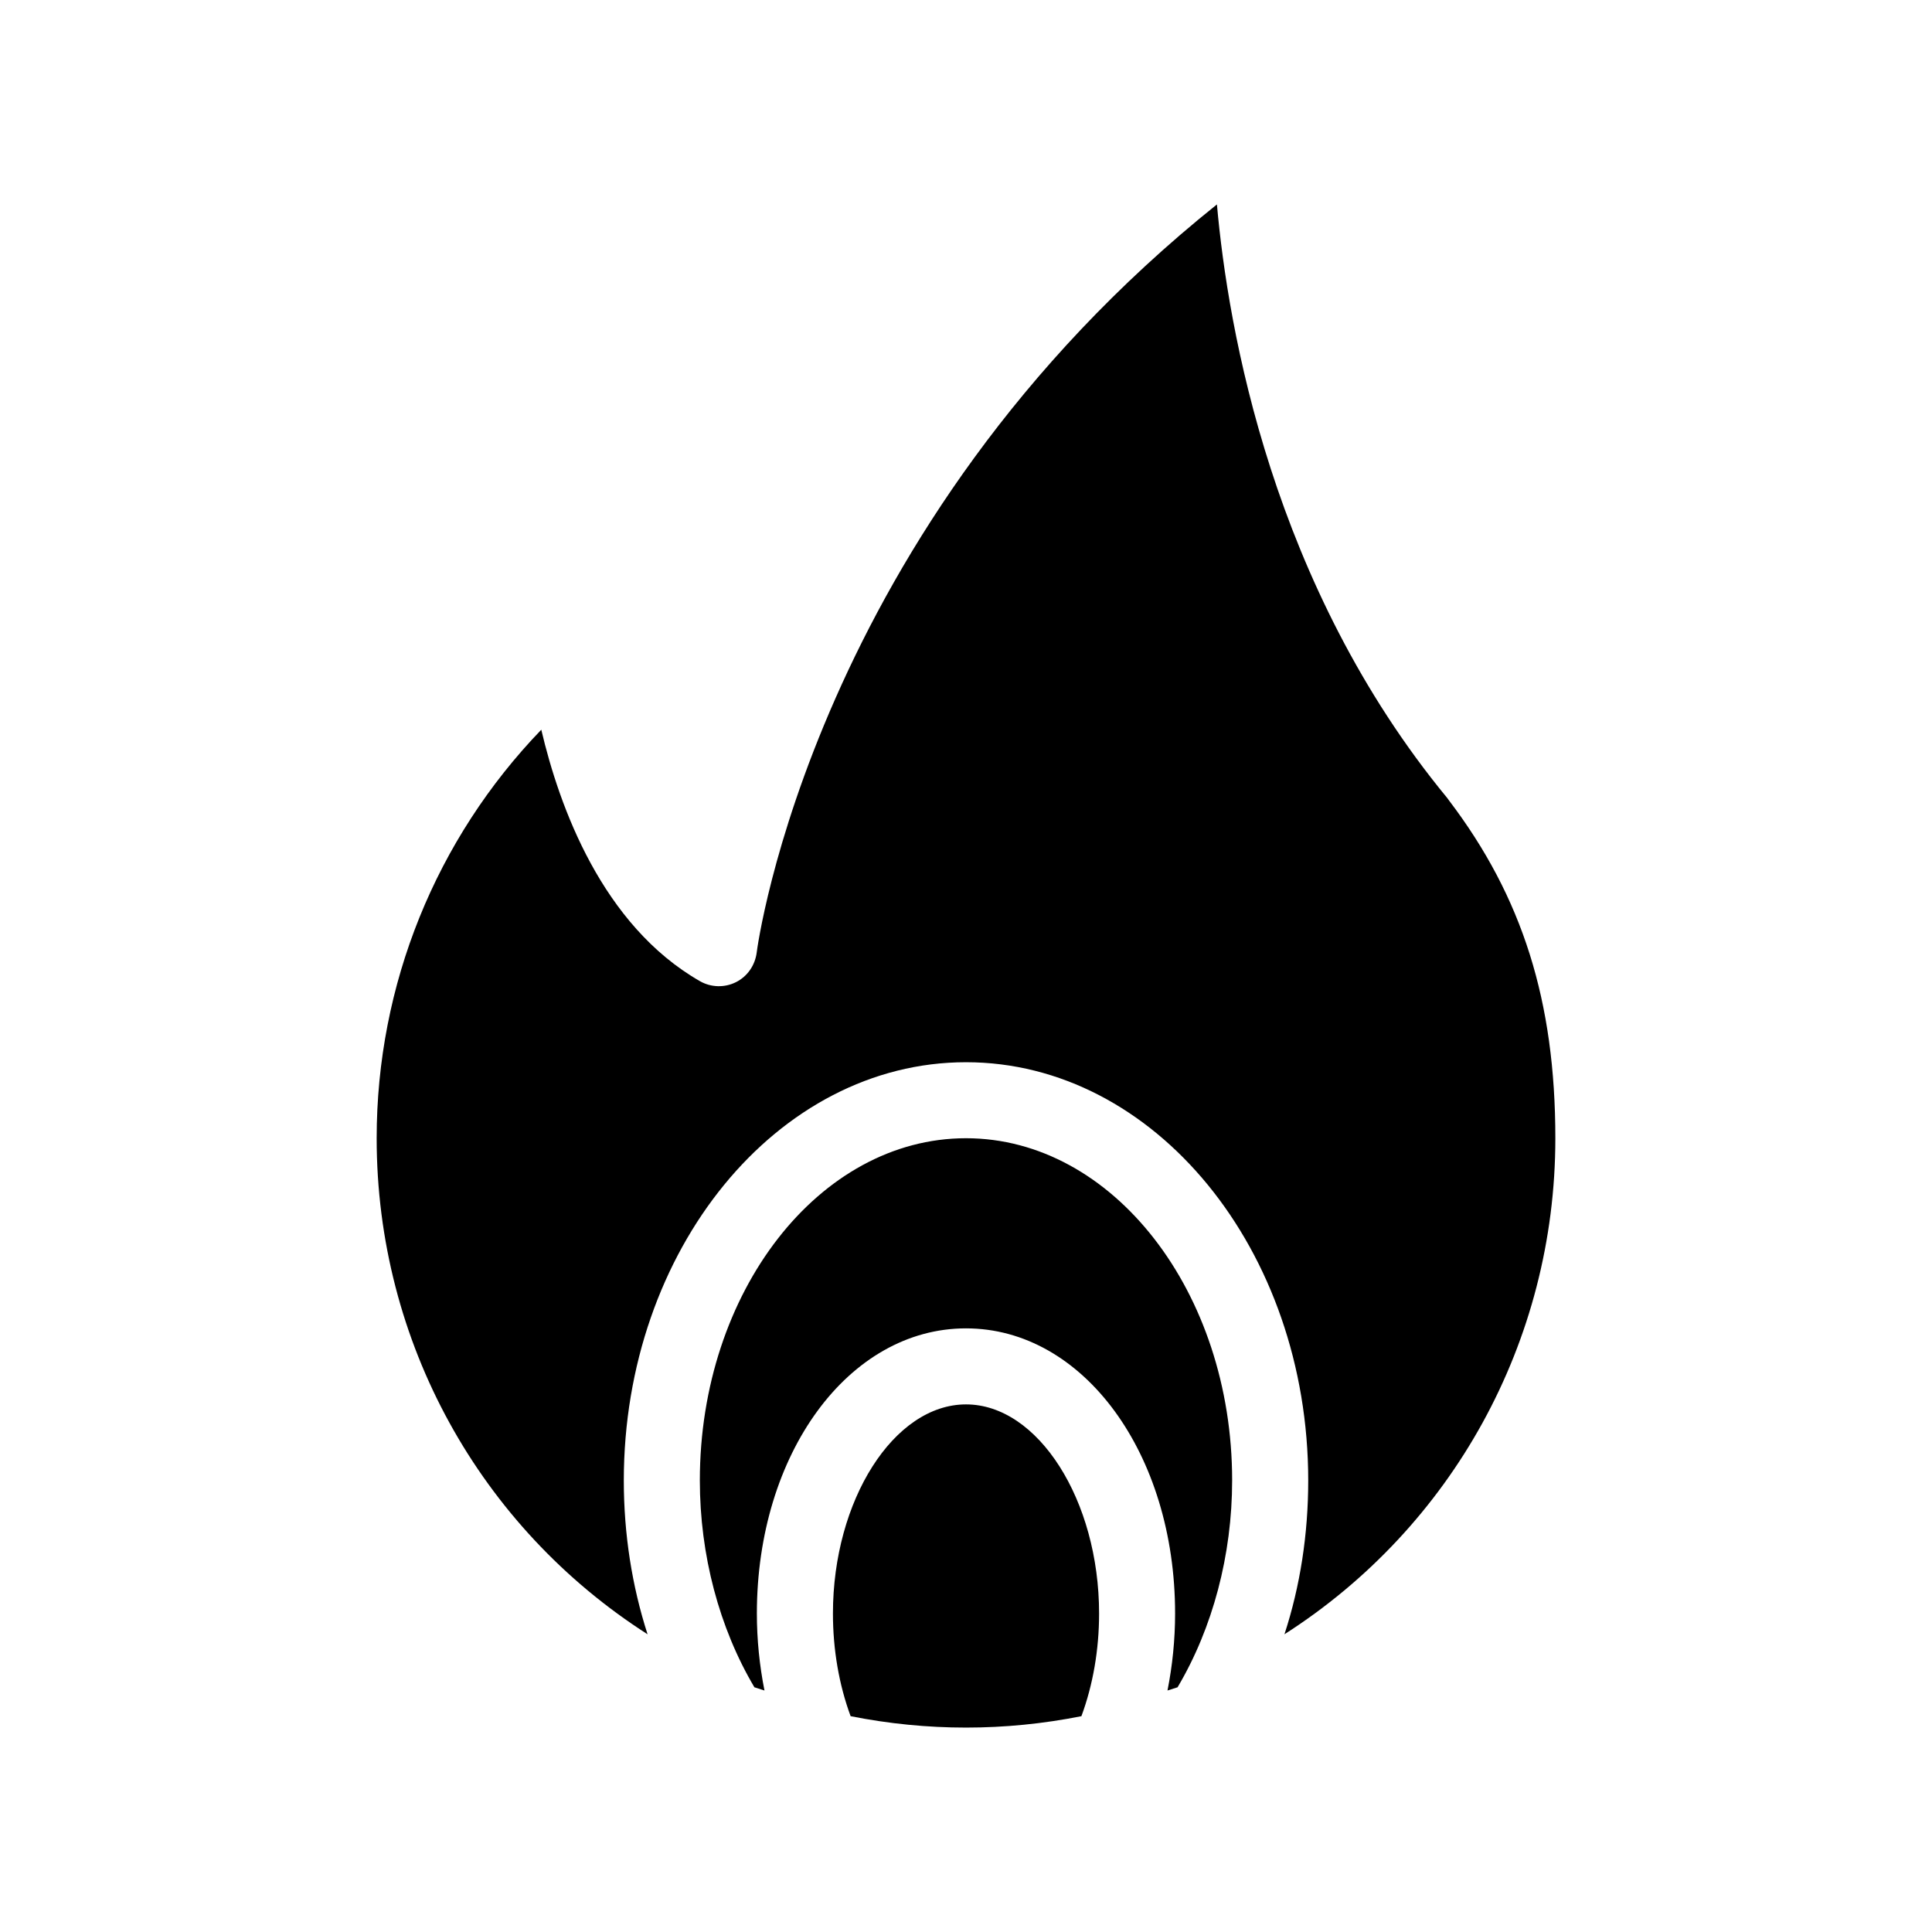 <?xml version="1.0" encoding="UTF-8"?>
<!-- Uploaded to: ICON Repo, www.iconrepo.com, Generator: ICON Repo Mixer Tools -->
<svg fill="#000000" width="800px" height="800px" version="1.1" viewBox="144 144 512 512" xmlns="http://www.w3.org/2000/svg">
 <path d="m470.53 536.33c0 19.75-5.141 39.094-14.461 54.816l-2.672 0.855c1.309-6.602 2.016-13.453 2.016-20.402 0-42.371-24.336-75.57-55.418-75.57-31.086 0-55.418 33.199-55.418 75.57 0 6.953 0.707 13.805 2.016 20.402l-2.672-0.855c-9.316-15.719-14.457-35.066-14.457-54.816 0-49.977 31.641-90.688 70.535-90.688 38.895 0.004 70.531 40.711 70.531 90.688zm57.434-180.26c-0.152-0.203-0.301-0.402-0.402-0.555-46.398-56.273-58.141-124.34-61.062-157.34-107.01 85.699-121.87 197.14-121.97 198.3-0.453 3.375-2.469 6.297-5.492 7.809-3.023 1.512-6.602 1.41-9.523-0.25-25.945-14.863-37.281-46.25-42.066-66.652-27.91 28.965-43.629 67.559-43.629 108.27 0 54.059 27.457 103.08 71.793 131.45-4.129-12.801-6.297-26.555-6.297-40.762 0-61.113 40.656-110.84 90.688-110.84 49.977 0 90.688 49.727 90.688 110.84 0 14.207-2.117 27.961-6.297 40.758 44.332-28.363 71.789-77.383 71.789-131.44 0-36.324-8.715-63.934-28.215-89.578zm-127.96 160.11c-19.094 0-35.266 25.391-35.266 55.418 0 9.574 1.613 18.895 4.684 27.207 20.254 4.031 40.91 4.031 61.164 0 3.074-8.312 4.684-17.633 4.684-27.207 0-30.023-16.172-55.418-35.266-55.418z"/>
</svg>